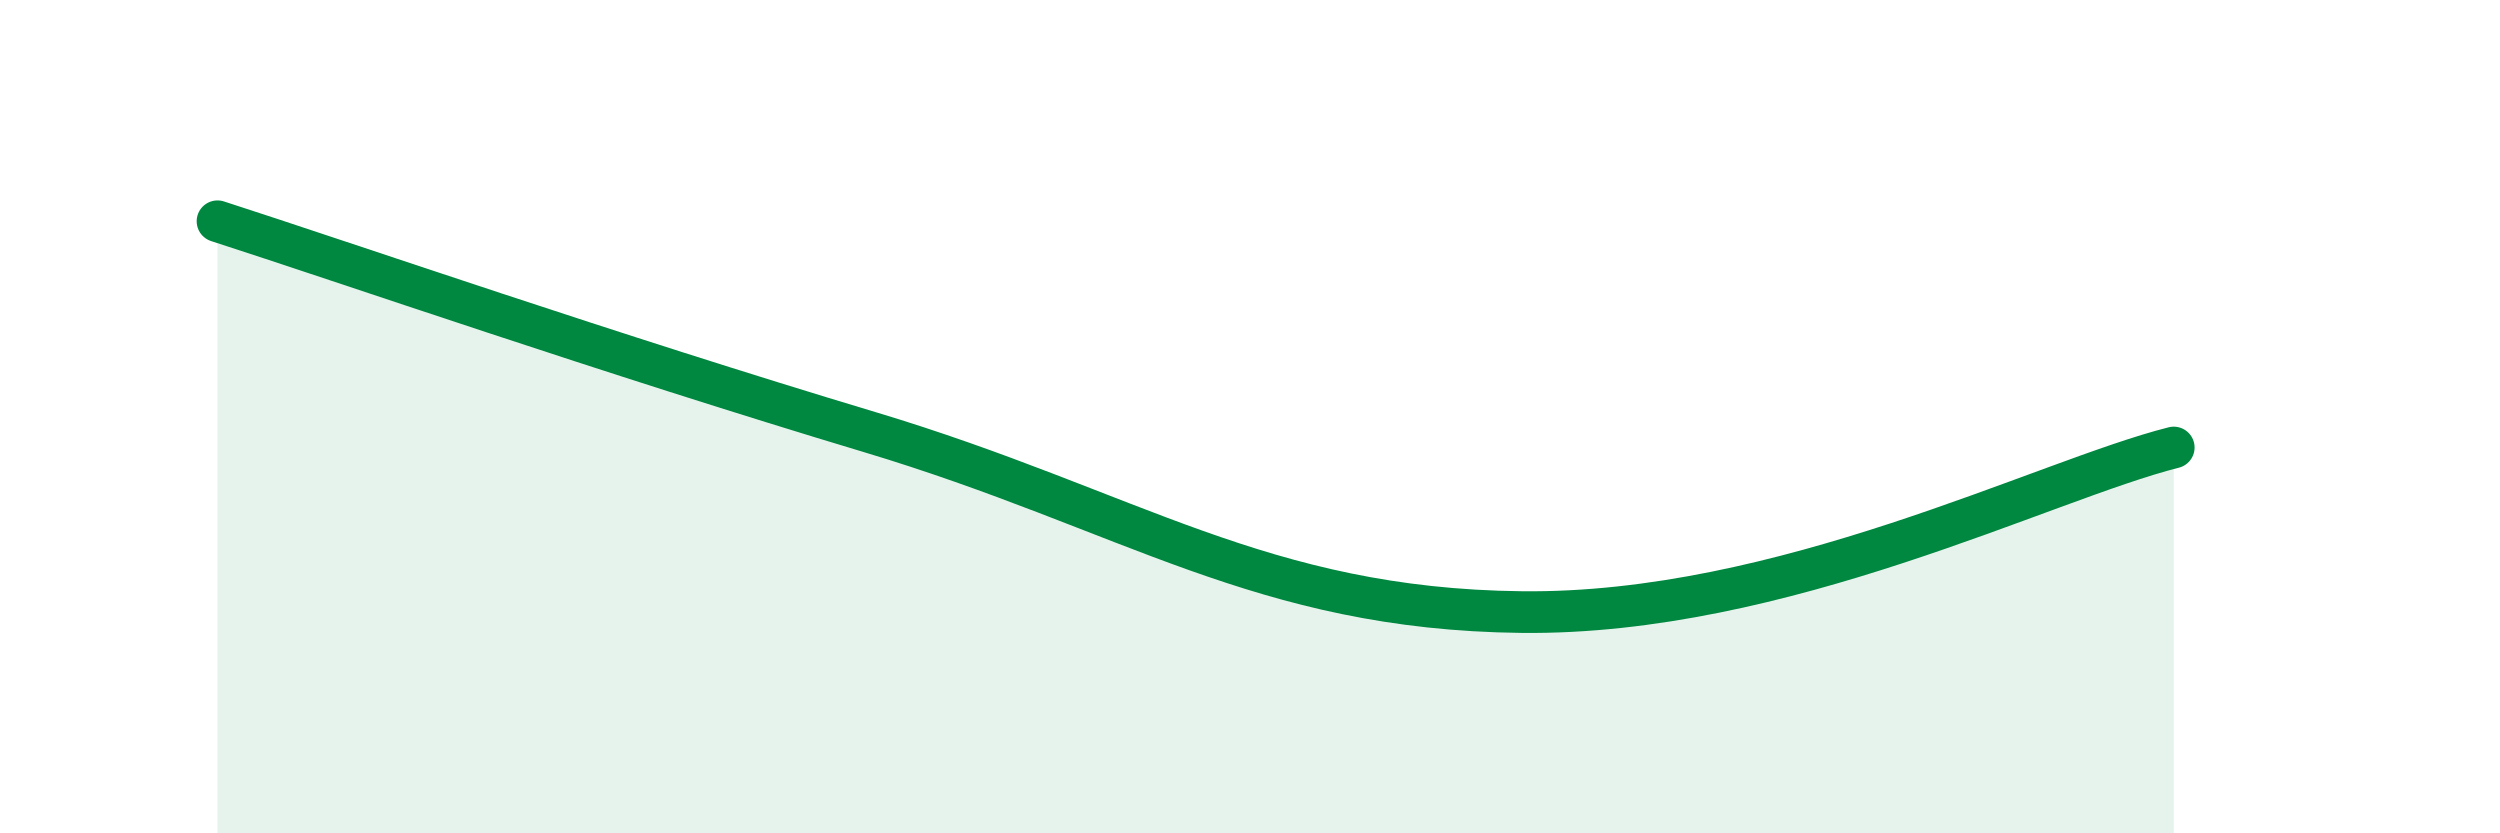 
    <svg width="60" height="20" viewBox="0 0 60 20" xmlns="http://www.w3.org/2000/svg">
      <path
        d="M 5.22,5.31 C 8.35,6.32 14.61,8.49 20.87,10.37 C 27.13,12.25 30.26,14.62 36.52,14.69 C 42.78,14.76 49.04,11.53 52.17,10.74L52.17 20L5.22 20Z"
        fill="#008740"
        opacity="0.1"
        stroke-linecap="round"
        stroke-linejoin="round"
      />
      <path
        d="M 5.22,5.31 C 8.35,6.32 14.61,8.49 20.87,10.37 C 27.13,12.25 30.26,14.62 36.52,14.69 C 42.78,14.76 49.04,11.53 52.17,10.74"
        stroke="#008740"
        stroke-width="1"
        fill="none"
        stroke-linecap="round"
        stroke-linejoin="round"
      />
    </svg>
  